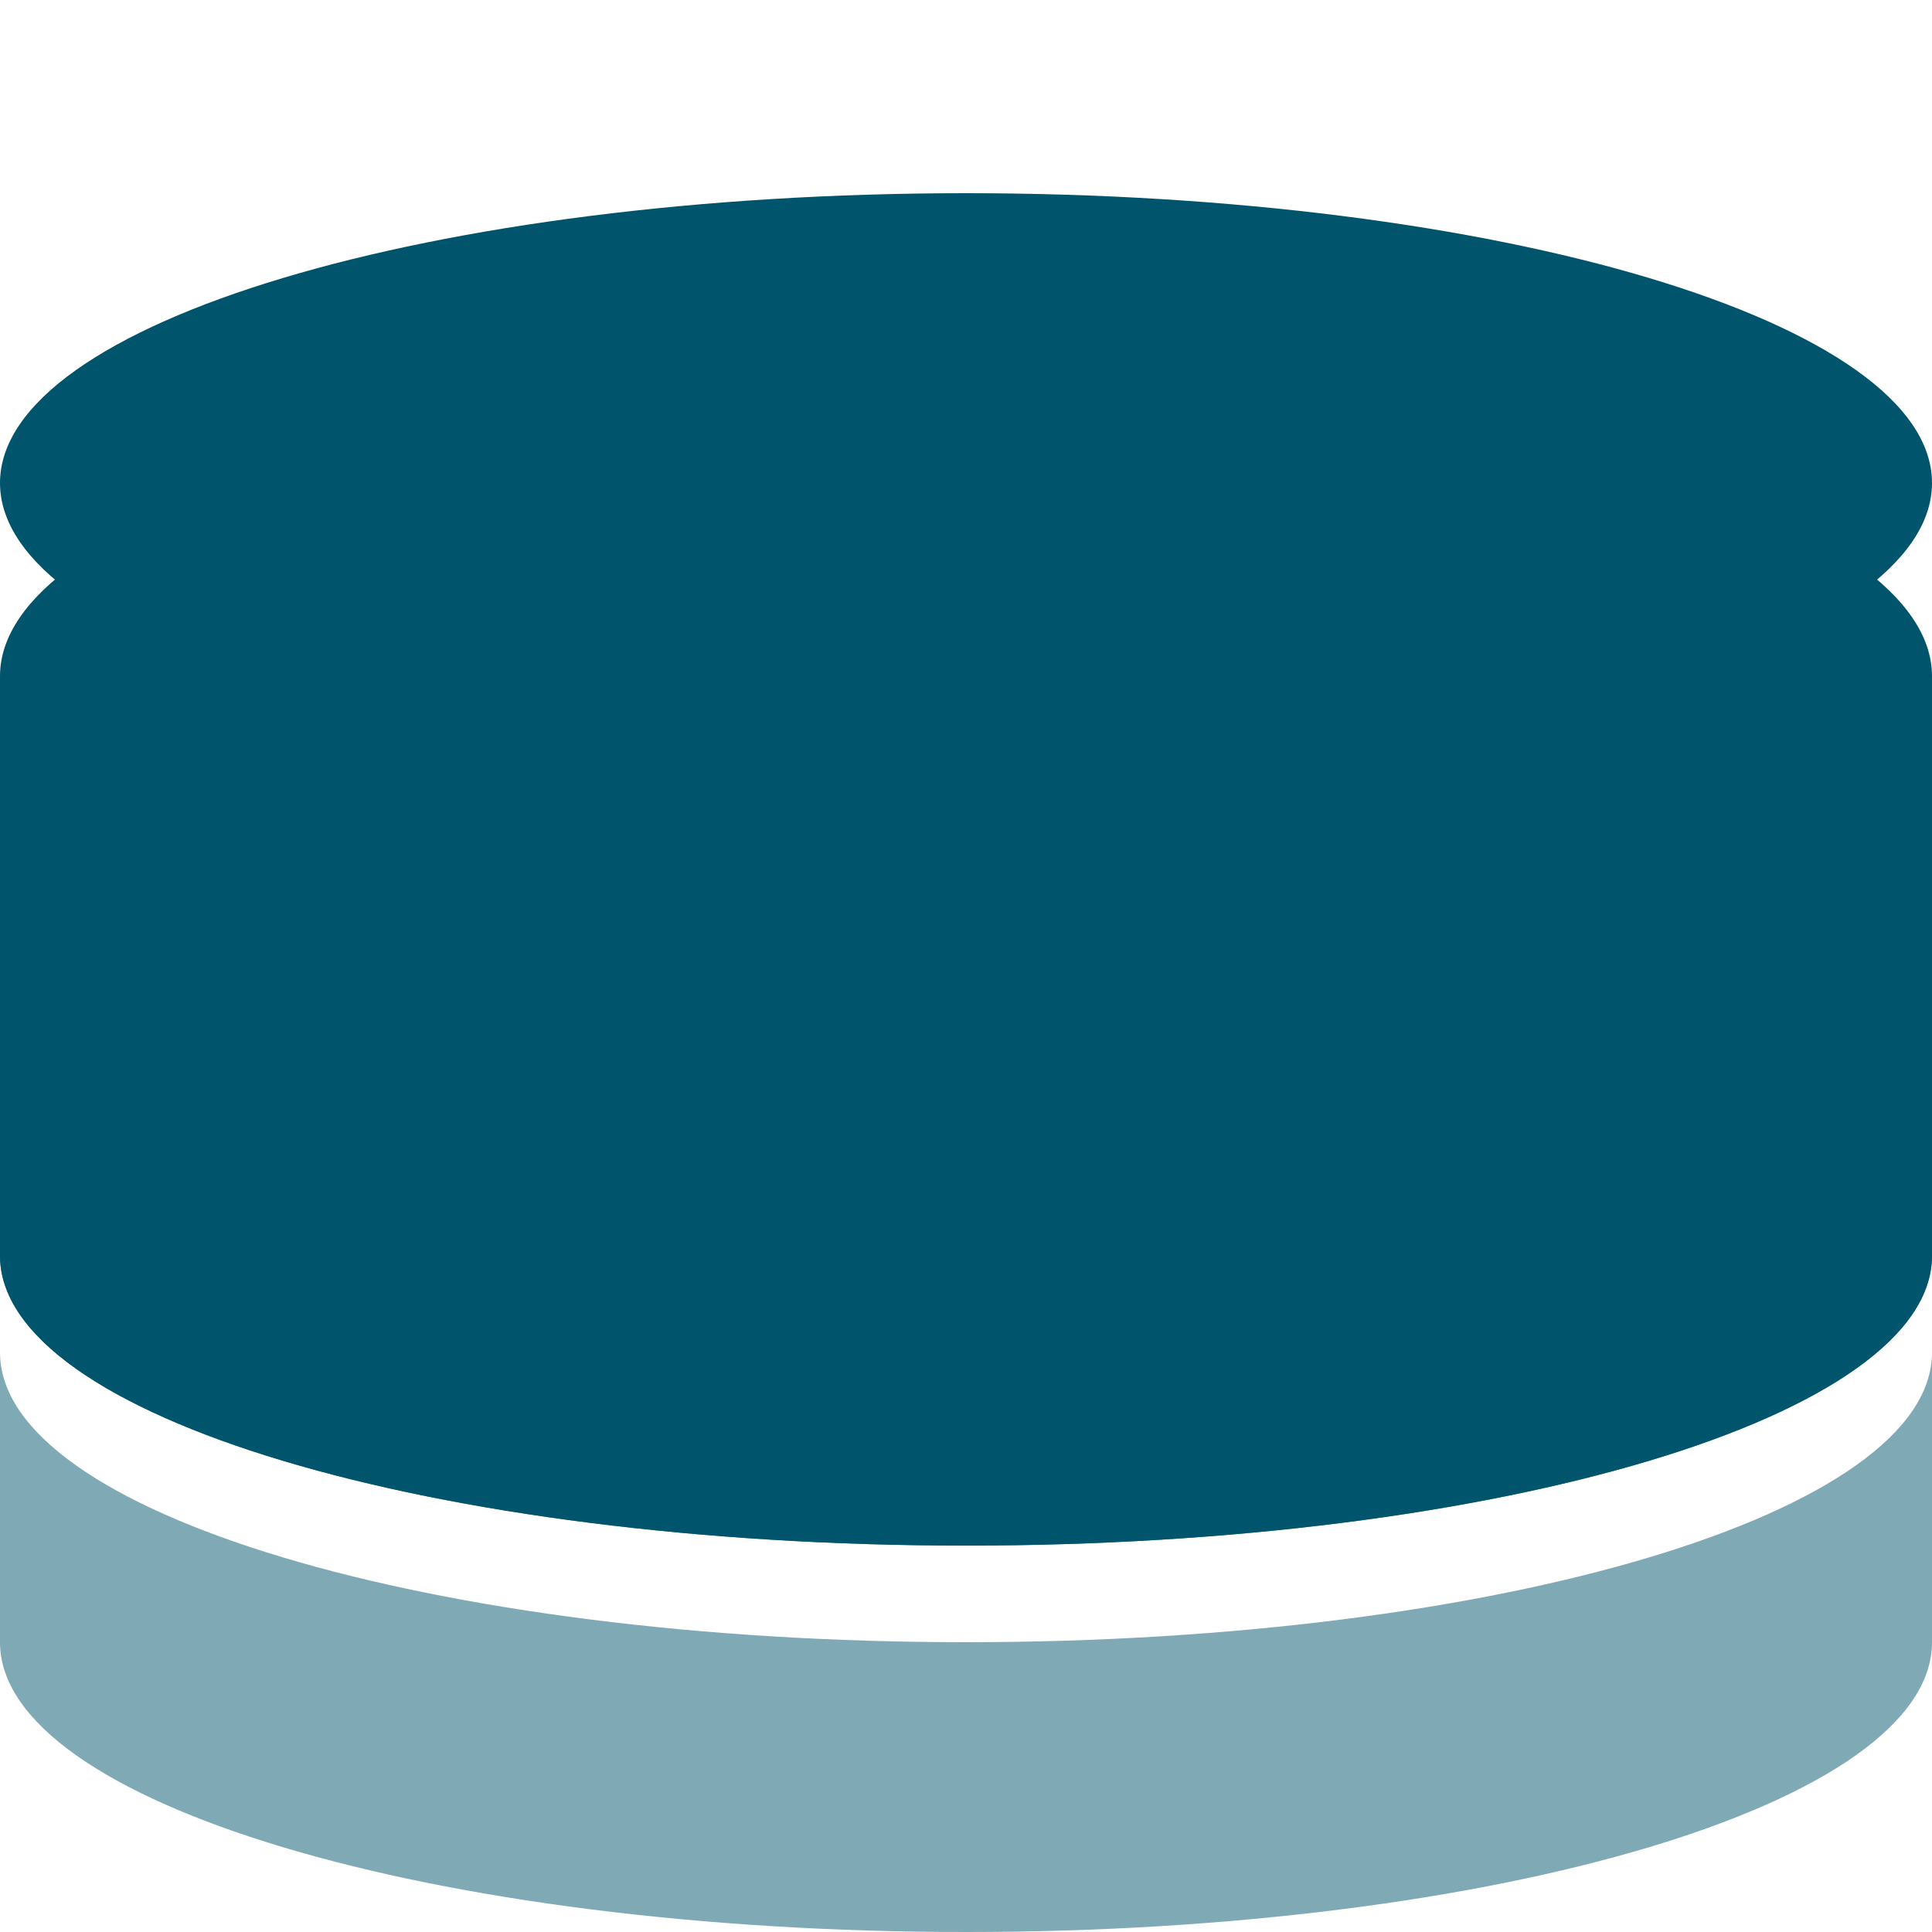 <?xml version="1.0" encoding="UTF-8"?>
<svg width="100" height="100" viewBox="0 0 100 100" fill="none" xmlns="http://www.w3.org/2000/svg">
  <path d="M50 20c-27.6 0-50 6.7-50 15v30c0 8.3 22.4 15 50 15s50-6.7 50-15V35c0-8.3-22.4-15-50-15z" fill="#00546B"/>
  <path d="M50 40c27.6 0 50-6.7 50-15s-22.4-15-50-15S0 16.7 0 25s22.4 15 50 15z" fill="#00546B"/>
  <path d="M50 85c-27.6 0-50-6.7-50-15v15c0 8.3 22.4 15 50 15s50-6.7 50-15V70c0 8.3-22.4 15-50 15z" fill="#00546B" fill-opacity="0.5"/>
  <path d="M50 65c-27.6 0-50-6.7-50-15v15c0 8.3 22.4 15 50 15s50-6.7 50-15V50c0 8.3-22.4 15-50 15z" fill="#00546B" fill-opacity="0.7"/>
</svg> 